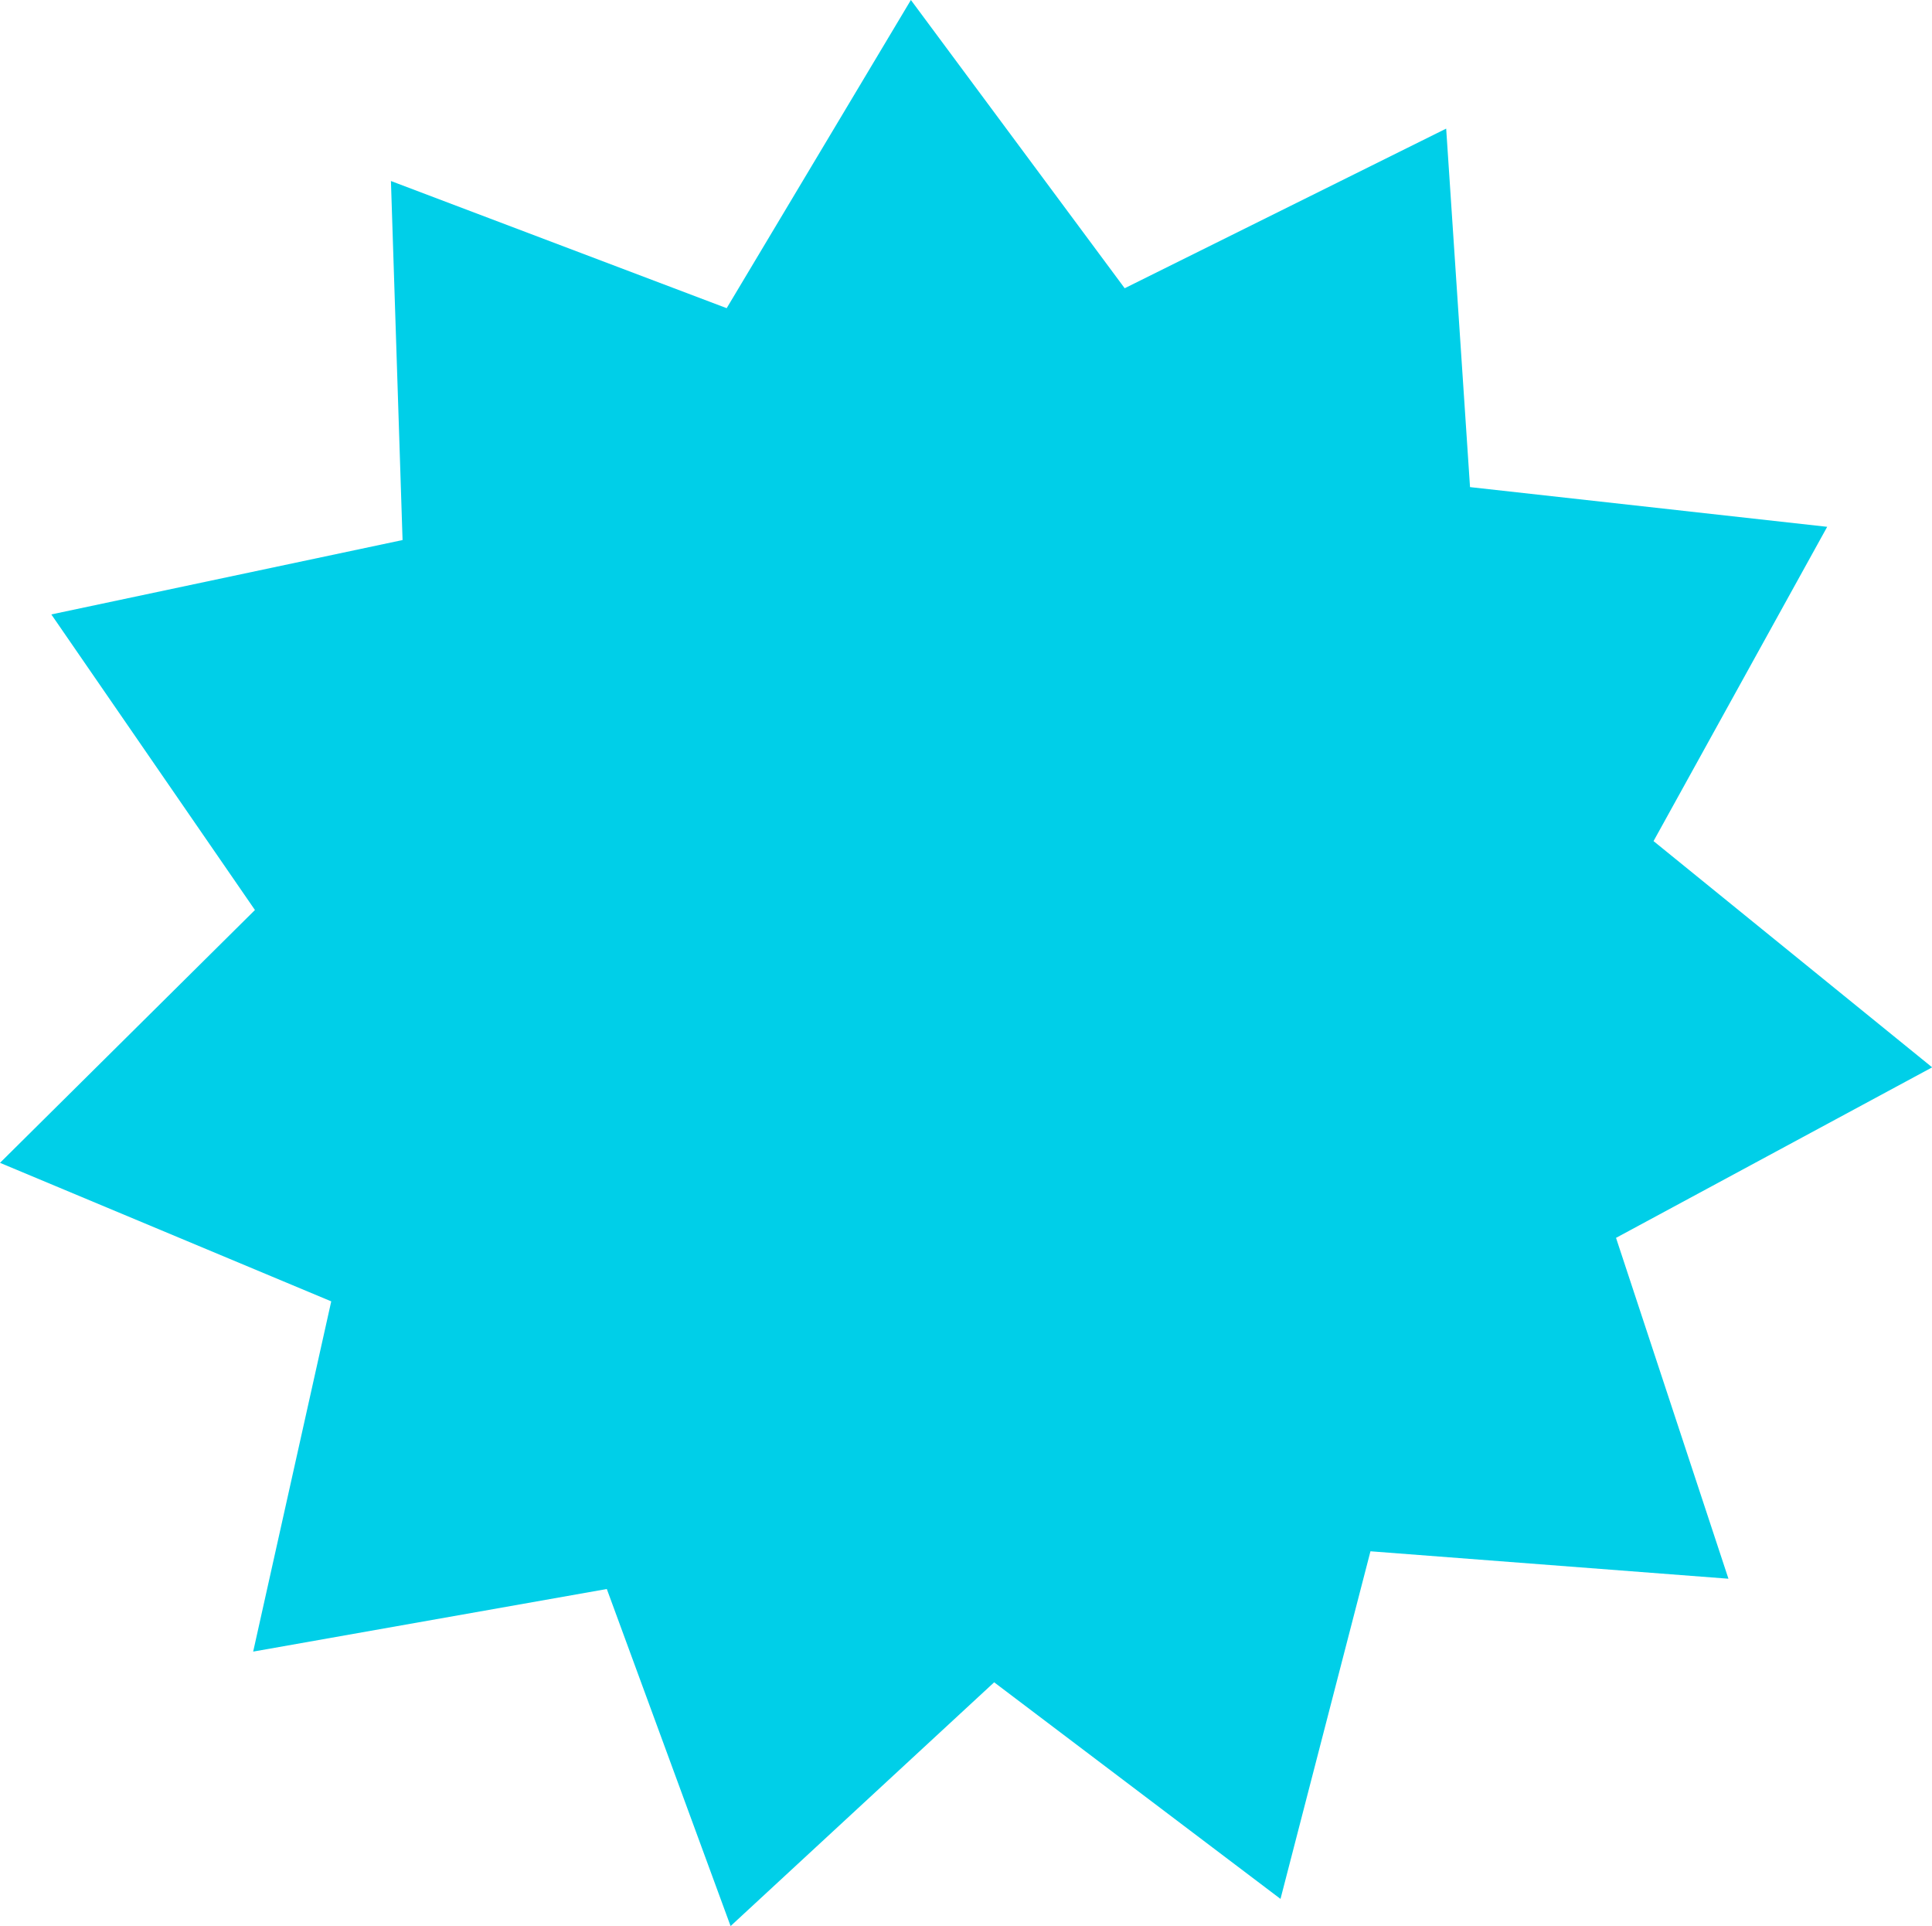 <svg xmlns="http://www.w3.org/2000/svg" width="36.057" height="35.943" viewBox="0 0 36.057 35.943">
  <path id="Path_1084" data-name="Path 1084" d="M14.447,6.651,8.181,4.278l.217,6.7L1.843,12.366l3.8,5.516L.885,22.6l6.182,2.585L5.61,31.721l6.6-1.168,2.31,6.29,4.919-4.549,5.344,4.042,1.679-6.487,6.681.512L31.045,24l5.9-3.182-5.2-4.222,3.241-5.865L28.32,9.99,27.875,3.3l-6,2.979L17.885.9Z" transform="translate(-0.885 -0.9)" fill="#00cfe8"/>
</svg>
